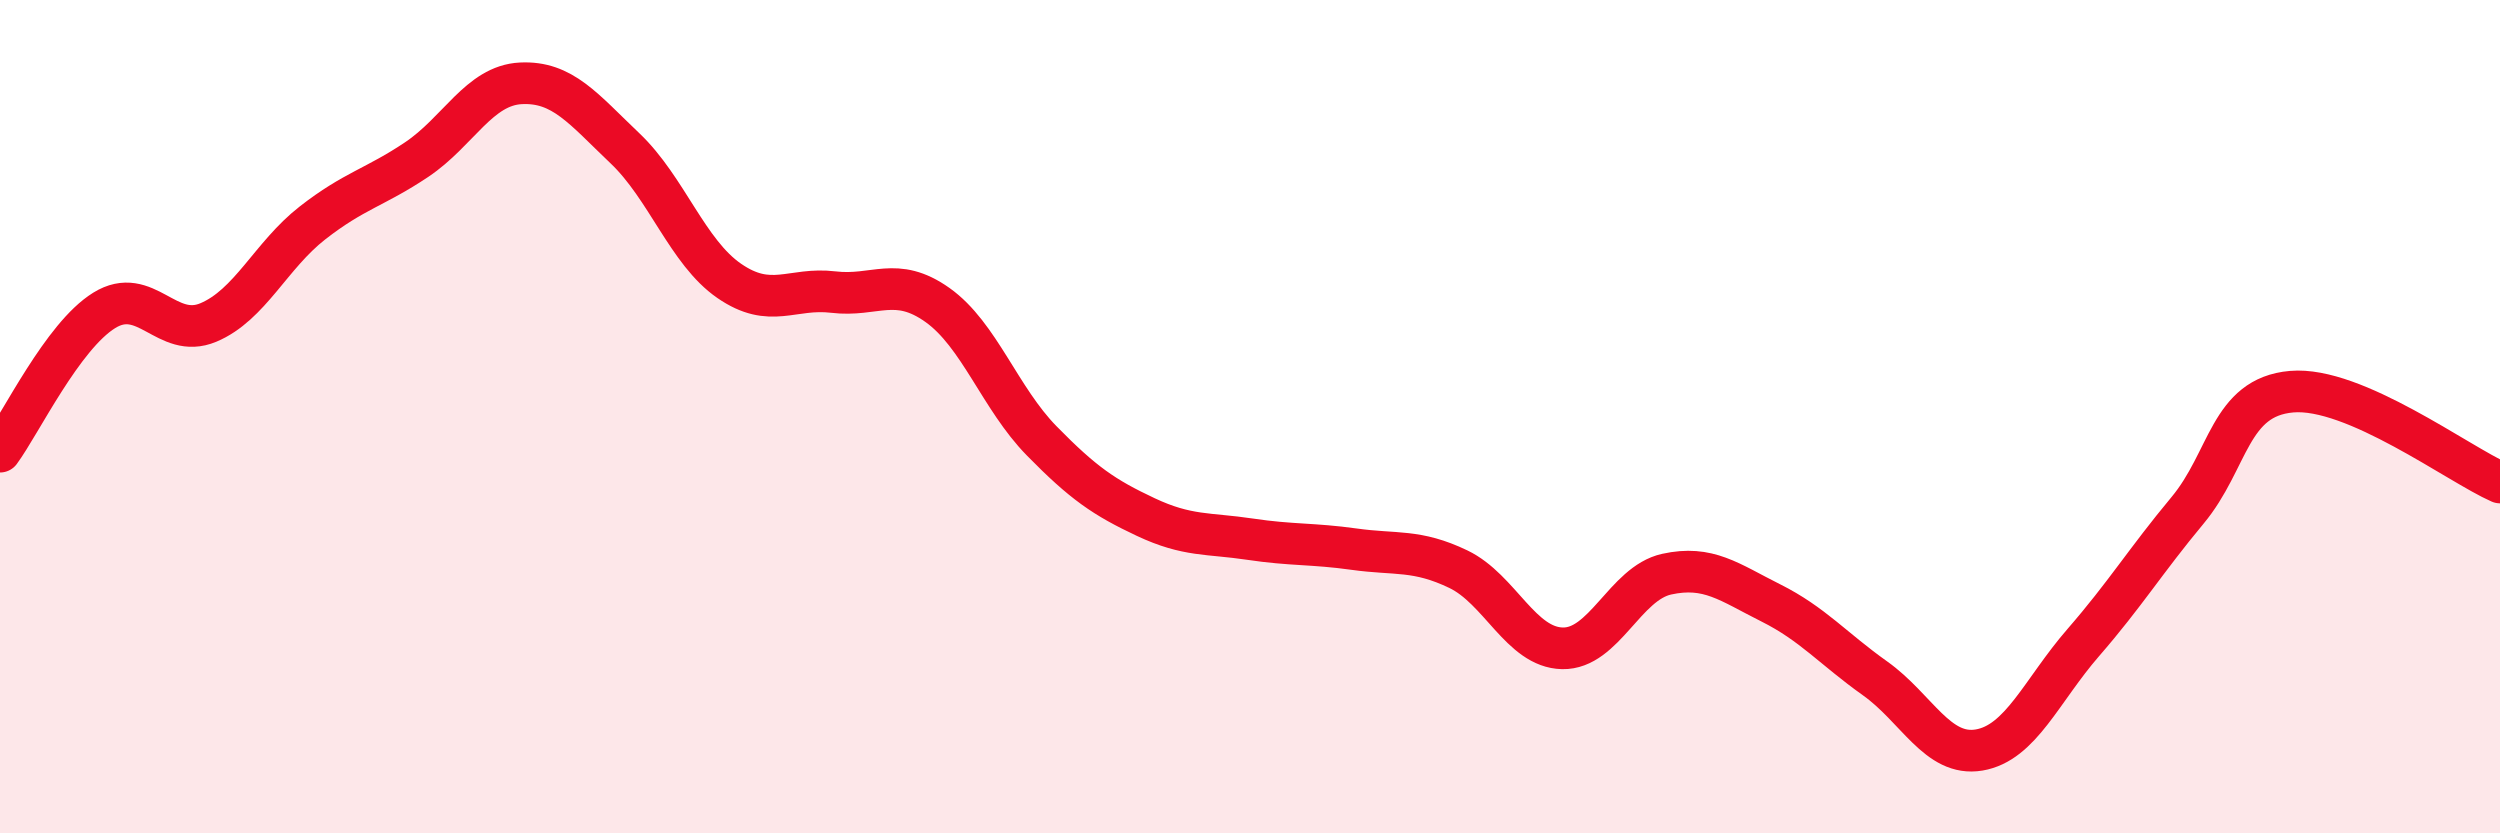 
    <svg width="60" height="20" viewBox="0 0 60 20" xmlns="http://www.w3.org/2000/svg">
      <path
        d="M 0,10.84 C 0.5,10.16 1.5,8.07 2.5,7.45 C 3.5,6.83 4,8.16 5,7.74 C 6,7.32 6.5,6.13 7.5,5.35 C 8.5,4.57 9,4.5 10,3.83 C 11,3.16 11.5,2.05 12.5,2 C 13.5,1.95 14,2.61 15,3.56 C 16,4.51 16.5,6.05 17.5,6.74 C 18.5,7.43 19,6.89 20,7.01 C 21,7.13 21.5,6.61 22.5,7.32 C 23.5,8.03 24,9.56 25,10.58 C 26,11.6 26.5,11.94 27.5,12.41 C 28.5,12.88 29,12.79 30,12.94 C 31,13.09 31.5,13.04 32.5,13.18 C 33.5,13.32 34,13.18 35,13.66 C 36,14.14 36.5,15.54 37.5,15.56 C 38.5,15.58 39,14 40,13.78 C 41,13.56 41.5,13.97 42.5,14.47 C 43.5,14.97 44,15.57 45,16.28 C 46,16.99 46.5,18.17 47.5,18 C 48.5,17.83 49,16.57 50,15.42 C 51,14.27 51.5,13.45 52.5,12.25 C 53.5,11.05 53.5,9.53 55,9.4 C 56.5,9.27 59,11.14 60,11.58L60 20L0 20Z"
        fill="#EB0A25"
        opacity="0.1"
        stroke-linecap="round"
        stroke-linejoin="round"
      />
      <path
        d="M 0,10.84 C 0.5,10.16 1.5,8.07 2.5,7.45 C 3.5,6.83 4,8.16 5,7.74 C 6,7.32 6.5,6.13 7.5,5.35 C 8.5,4.57 9,4.5 10,3.83 C 11,3.16 11.5,2.05 12.5,2 C 13.5,1.95 14,2.61 15,3.56 C 16,4.51 16.5,6.05 17.5,6.74 C 18.5,7.43 19,6.89 20,7.01 C 21,7.13 21.5,6.61 22.5,7.32 C 23.5,8.03 24,9.56 25,10.58 C 26,11.6 26.5,11.94 27.5,12.41 C 28.5,12.88 29,12.79 30,12.94 C 31,13.09 31.5,13.04 32.5,13.18 C 33.5,13.32 34,13.18 35,13.66 C 36,14.14 36.5,15.54 37.5,15.56 C 38.5,15.58 39,14 40,13.78 C 41,13.56 41.5,13.97 42.5,14.47 C 43.5,14.97 44,15.57 45,16.28 C 46,16.99 46.5,18.17 47.5,18 C 48.5,17.83 49,16.57 50,15.42 C 51,14.27 51.5,13.45 52.5,12.25 C 53.5,11.05 53.5,9.53 55,9.4 C 56.5,9.27 59,11.14 60,11.58"
        stroke="#EB0A25"
        stroke-width="1"
        fill="none"
        stroke-linecap="round"
        stroke-linejoin="round"
      />
    </svg>
  
